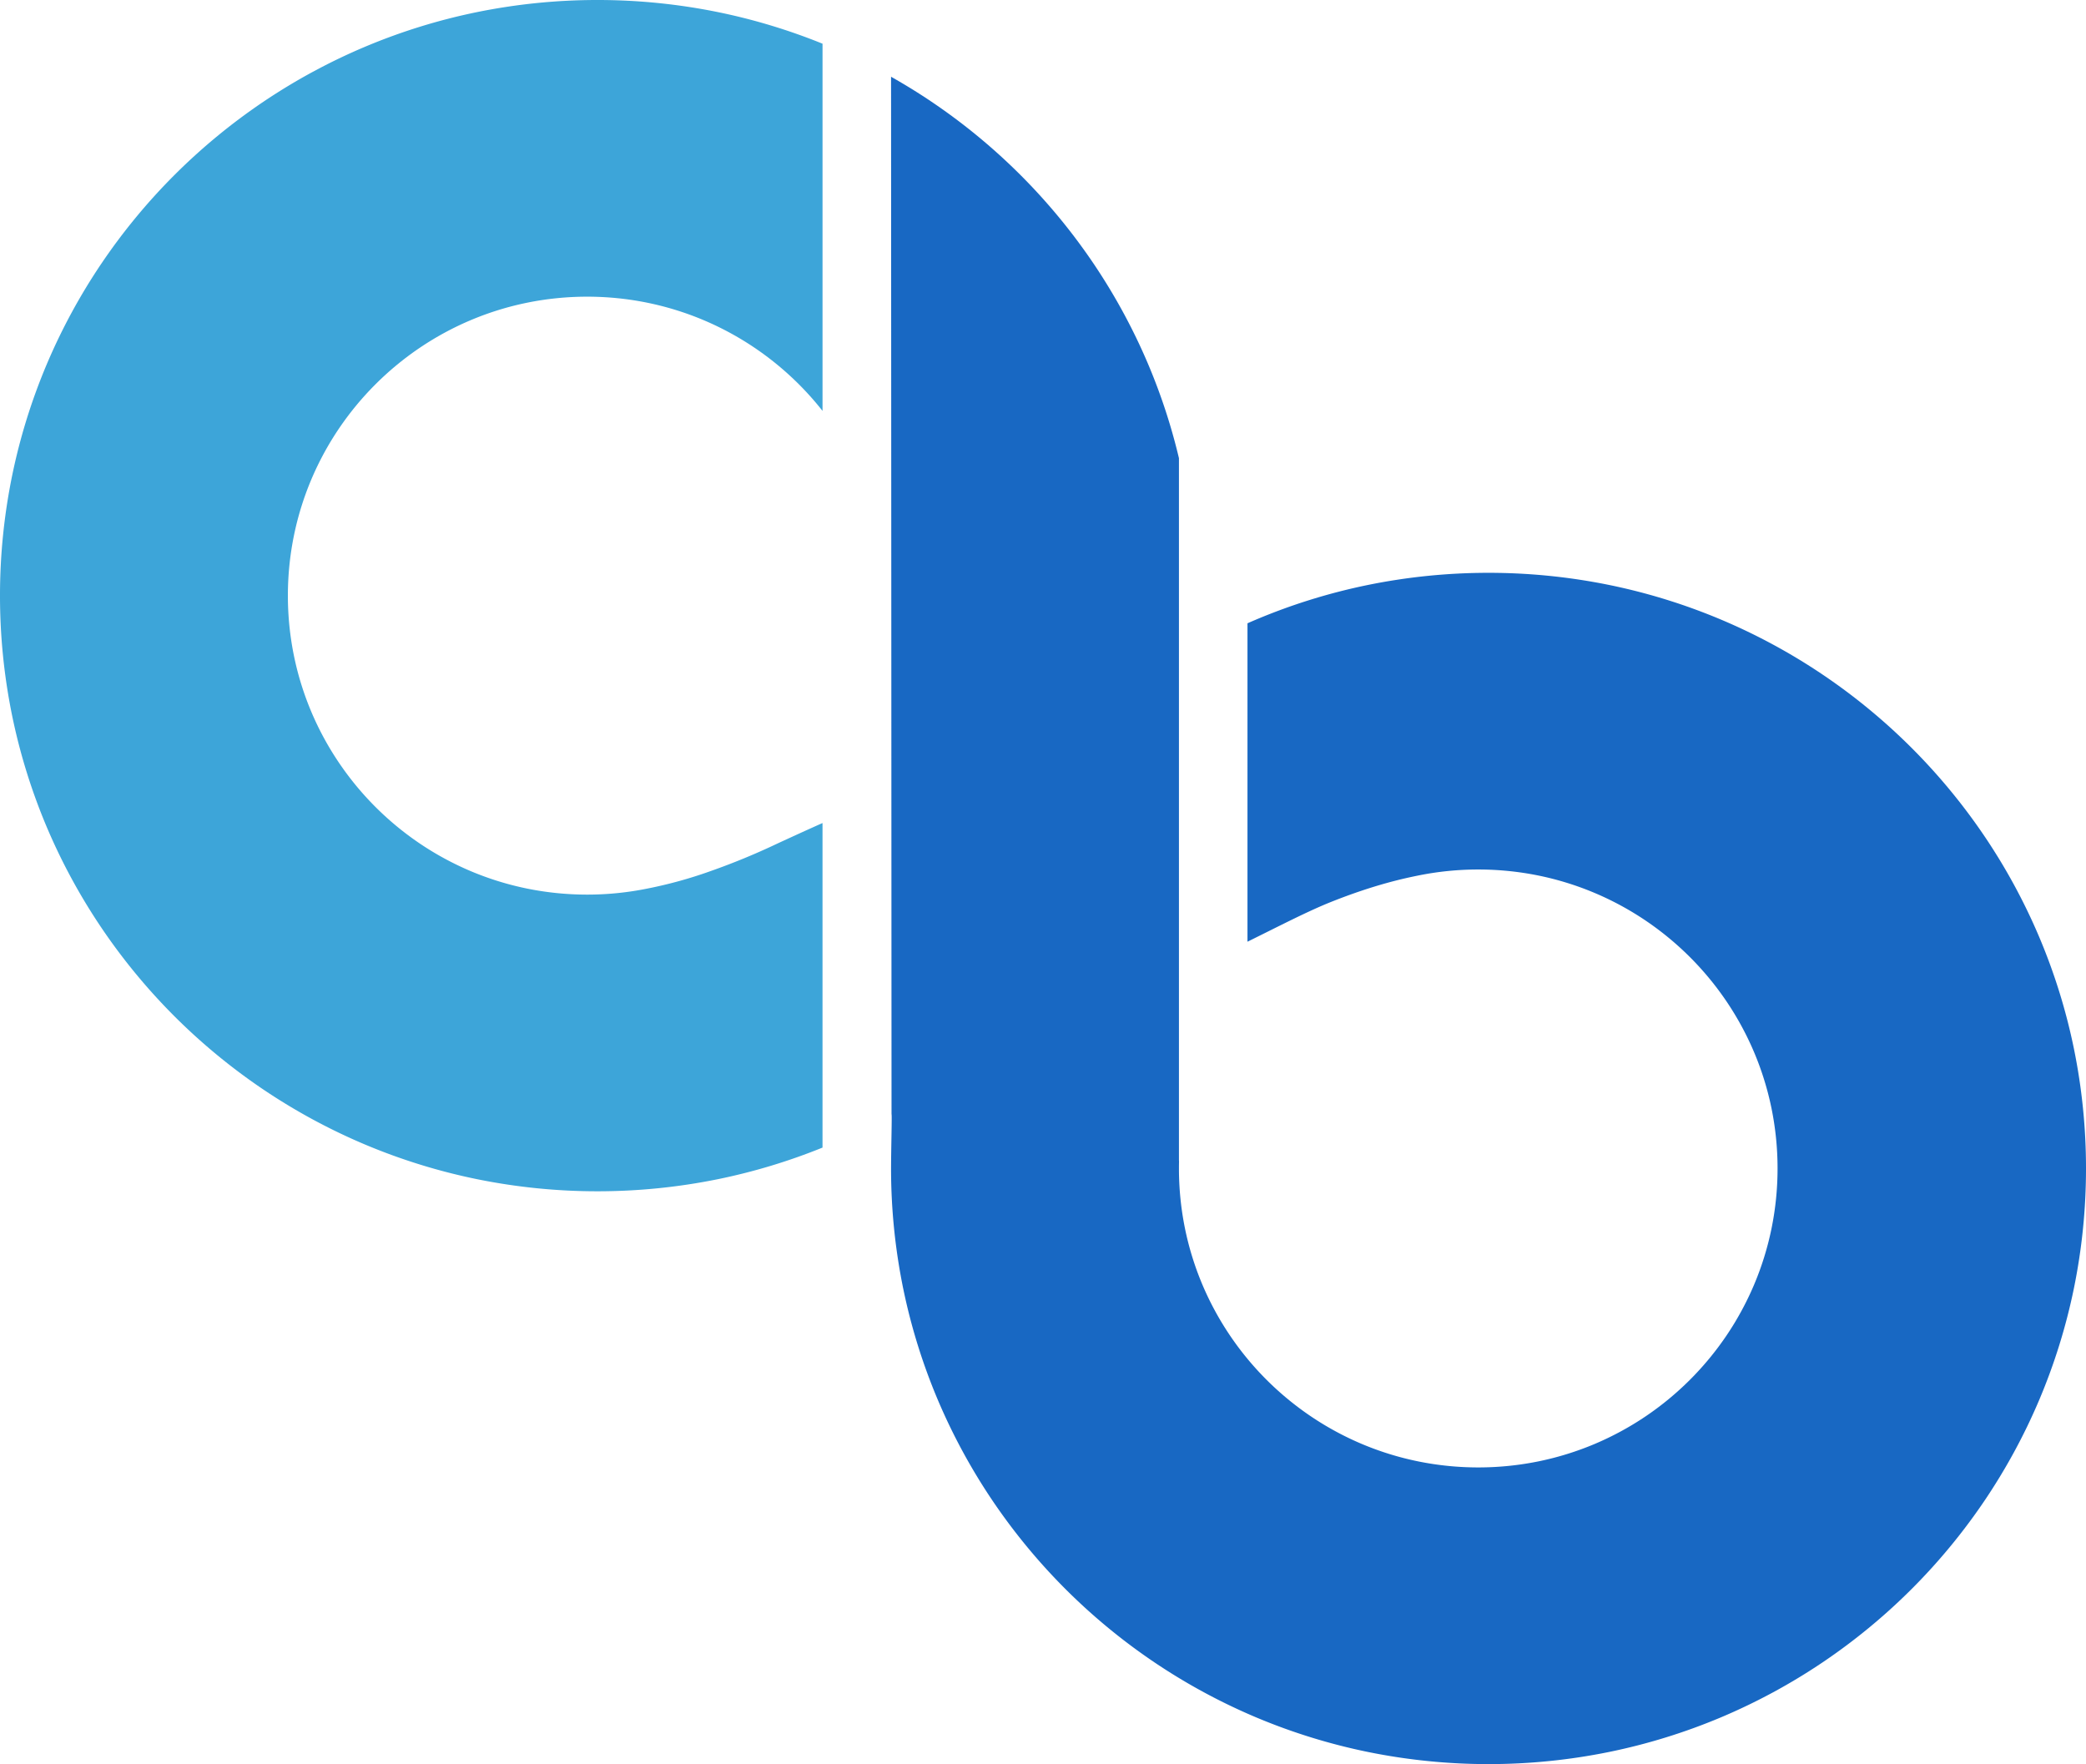 <svg xmlns="http://www.w3.org/2000/svg" width="1210.904" height="1024" viewBox="0 0 1210.904 1024">
  <g id="Group_45" data-name="Group 45" transform="translate(-10551 3367)">
    <path id="Path_50" data-name="Path 50" d="M-6611.171,476.5a350.536,350.536,0,0,1-69.9-7.021,346.058,346.058,0,0,1-65.1-20.148,347.162,347.162,0,0,1-58.916-31.877,349.536,349.536,0,0,1-51.331-42.217,348.694,348.694,0,0,1-42.349-51.172,345.634,345.634,0,0,1-31.979-58.731,343.723,343.723,0,0,1-20.208-64.9A347.163,347.163,0,0,1-6958,130.753a347.18,347.18,0,0,1,7.048-69.682,343.579,343.579,0,0,1,20.208-64.9,345.462,345.462,0,0,1,31.979-58.734,348.485,348.485,0,0,1,42.349-51.165,349.29,349.29,0,0,1,51.331-42.221,347.118,347.118,0,0,1,58.916-31.877,345.459,345.459,0,0,1,65.1-20.149,350.341,350.341,0,0,1,69.9-7.024,350.372,350.372,0,0,1,69.9,7.024,346.325,346.325,0,0,1,60.739,18.343V23.514a174.554,174.554,0,0,0-13.753-15.472A174.653,174.653,0,0,0-6520-13.148a173.885,173.885,0,0,0-29.513-16,172.908,172.908,0,0,0-32.616-10.111,175.127,175.127,0,0,0-35.014-3.528,175.2,175.2,0,0,0-35.017,3.528,172.93,172.93,0,0,0-32.616,10.111,173.9,173.9,0,0,0-29.513,16A174.866,174.866,0,0,0-6740,8.042a174.928,174.928,0,0,0-21.216,25.683A173.454,173.454,0,0,0-6777.232,63.2a172.447,172.447,0,0,0-10.124,32.575,174.836,174.836,0,0,0-3.531,34.975,174.921,174.921,0,0,0,3.531,34.971,172.621,172.621,0,0,0,10.124,32.575,173.337,173.337,0,0,0,16.021,29.478A174.7,174.7,0,0,0-6740,253.457a174.872,174.872,0,0,0,25.71,21.194,174.228,174.228,0,0,0,29.513,16,172.931,172.931,0,0,0,32.616,10.111,175.2,175.2,0,0,0,35.017,3.528,175.128,175.128,0,0,0,35.014-3.528,253.339,253.339,0,0,0,36.594-10.111,399.247,399.247,0,0,0,38.817-16c17.244-7.969,26.182-11.9,26.182-11.9V451.135a346.511,346.511,0,0,1-60.739,18.343A350.524,350.524,0,0,1-6611.171,476.5Z" transform="translate(17509 -3152.001)" fill="#3da5d9"/>
    <path id="Path_51" data-name="Path 51" d="M-6351.029,786.851a350.244,350.244,0,0,1-69.9-7.024,345.9,345.9,0,0,1-65.106-20.145,347.609,347.609,0,0,1-58.911-31.877,349.241,349.241,0,0,1-51.331-42.221,348.74,348.74,0,0,1-42.354-51.168,346.1,346.1,0,0,1-31.975-58.731,343.565,343.565,0,0,1-20.208-64.9,347.126,347.126,0,0,1-7.047-69.682c0-10.677.608-31.653.277-31.468l-.277-602.223c8.015,4.512,15.915,9.387,23.485,14.489a348.933,348.933,0,0,1,51.331,42.221,348.746,348.746,0,0,1,42.349,51.165,345.235,345.235,0,0,1,31.979,58.734A343.449,343.449,0,0,1-6530.745,28.8V435.78c0,.421.017.882.048,1.371-.029,1.251-.045,2.58-.045,3.951a174.783,174.783,0,0,0,3.528,34.975,172.572,172.572,0,0,0,10.124,32.575,173.326,173.326,0,0,0,16.018,29.475,174.787,174.787,0,0,0,21.217,25.683A175.134,175.134,0,0,0-6454.14,585a174.125,174.125,0,0,0,29.513,16,173.469,173.469,0,0,0,32.613,10.111A175.249,175.249,0,0,0-6357,614.642a175.266,175.266,0,0,0,35.018-3.528A173.3,173.3,0,0,0-6289.368,601a173.881,173.881,0,0,0,29.509-16,175.226,175.226,0,0,0,25.715-21.194,175.017,175.017,0,0,0,21.218-25.683,173.782,173.782,0,0,0,16.017-29.475,172.605,172.605,0,0,0,10.125-32.575,174.407,174.407,0,0,0,3.527-34.975,174.391,174.391,0,0,0-3.527-34.971,172.615,172.615,0,0,0-10.125-32.575,173.679,173.679,0,0,0-16.017-29.478,175.021,175.021,0,0,0-21.218-25.683,174.8,174.8,0,0,0-25.715-21.19,173.417,173.417,0,0,0-29.509-16,173.1,173.1,0,0,0-32.612-10.114A175.372,175.372,0,0,0-6357,267.567a175.355,175.355,0,0,0-35.017,3.524c-7.183,1.469-24.685,5.033-50.456,15.314-13.552,5.405-29.75,13.842-48.484,23.076V124.648c1.457-.645,3.068-1.338,4.923-2.121a345.494,345.494,0,0,1,65.106-20.149,350.292,350.292,0,0,1,69.9-7.024,350.284,350.284,0,0,1,69.894,7.024,345.574,345.574,0,0,1,65.105,20.149,346.422,346.422,0,0,1,58.91,31.877,348.761,348.761,0,0,1,51.328,42.217,348.1,348.1,0,0,1,42.354,51.172,345.09,345.09,0,0,1,31.975,58.731,343.086,343.086,0,0,1,20.211,64.9,347.328,347.328,0,0,1,7.046,69.682,347.33,347.33,0,0,1-7.046,69.682,343.29,343.29,0,0,1-20.211,64.9,345.345,345.345,0,0,1-31.975,58.731,348.22,348.22,0,0,1-42.354,51.168A348.958,348.958,0,0,1-6157.12,727.8a347.4,347.4,0,0,1-58.91,31.877,345.926,345.926,0,0,1-65.105,20.145A350.3,350.3,0,0,1-6351.029,786.851Z" transform="translate(17766.111 -3129.851)" fill="#1868c3"/>
  </g>
</svg>

